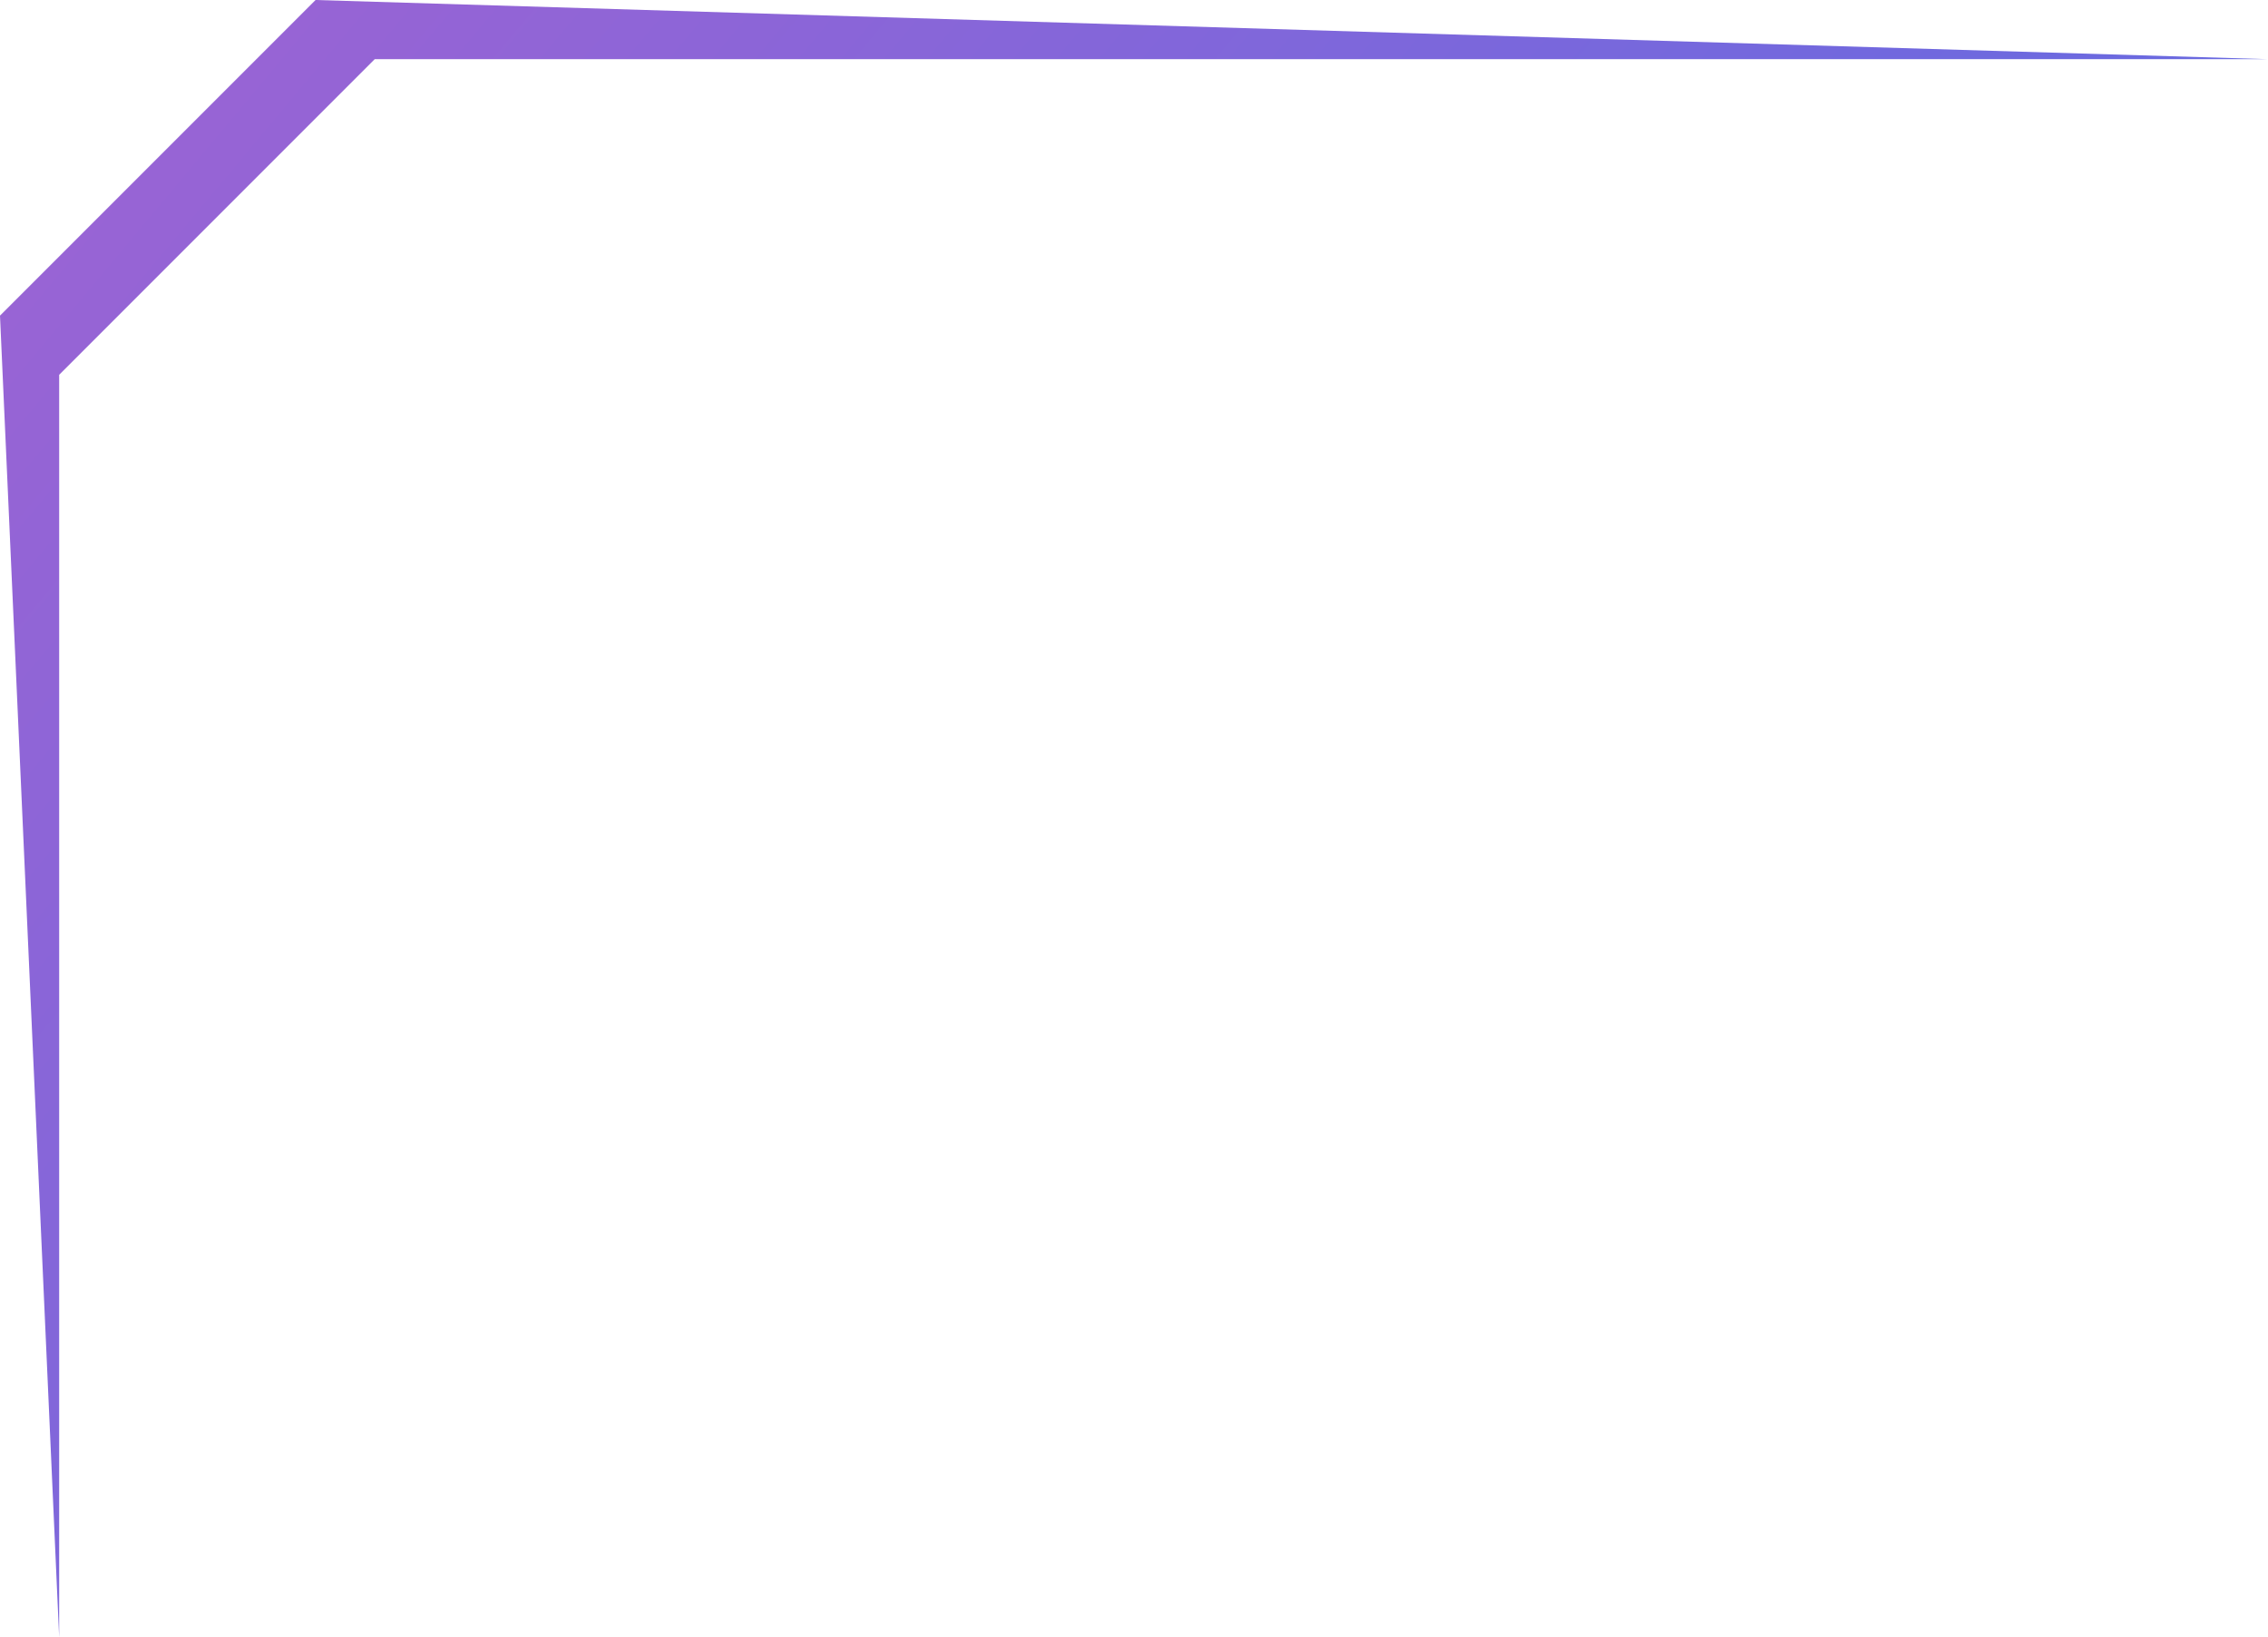 <?xml version="1.0" encoding="UTF-8"?> <svg xmlns="http://www.w3.org/2000/svg" width="575" height="415" viewBox="0 0 575 415" fill="none"><path opacity="0.8" d="M575 15L80 0L0 80L15 415V95L95 15H575Z" fill="url(#paint0_linear_67_513)"></path><defs><linearGradient id="paint0_linear_67_513" x1="0" y1="0" x2="542.903" y2="453.43" gradientUnits="userSpaceOnUse"><stop stop-color="#863CC8"></stop><stop offset="0.795" stop-color="#3246DC"></stop><stop offset="1" stop-color="#3246DC"></stop></linearGradient></defs></svg> 